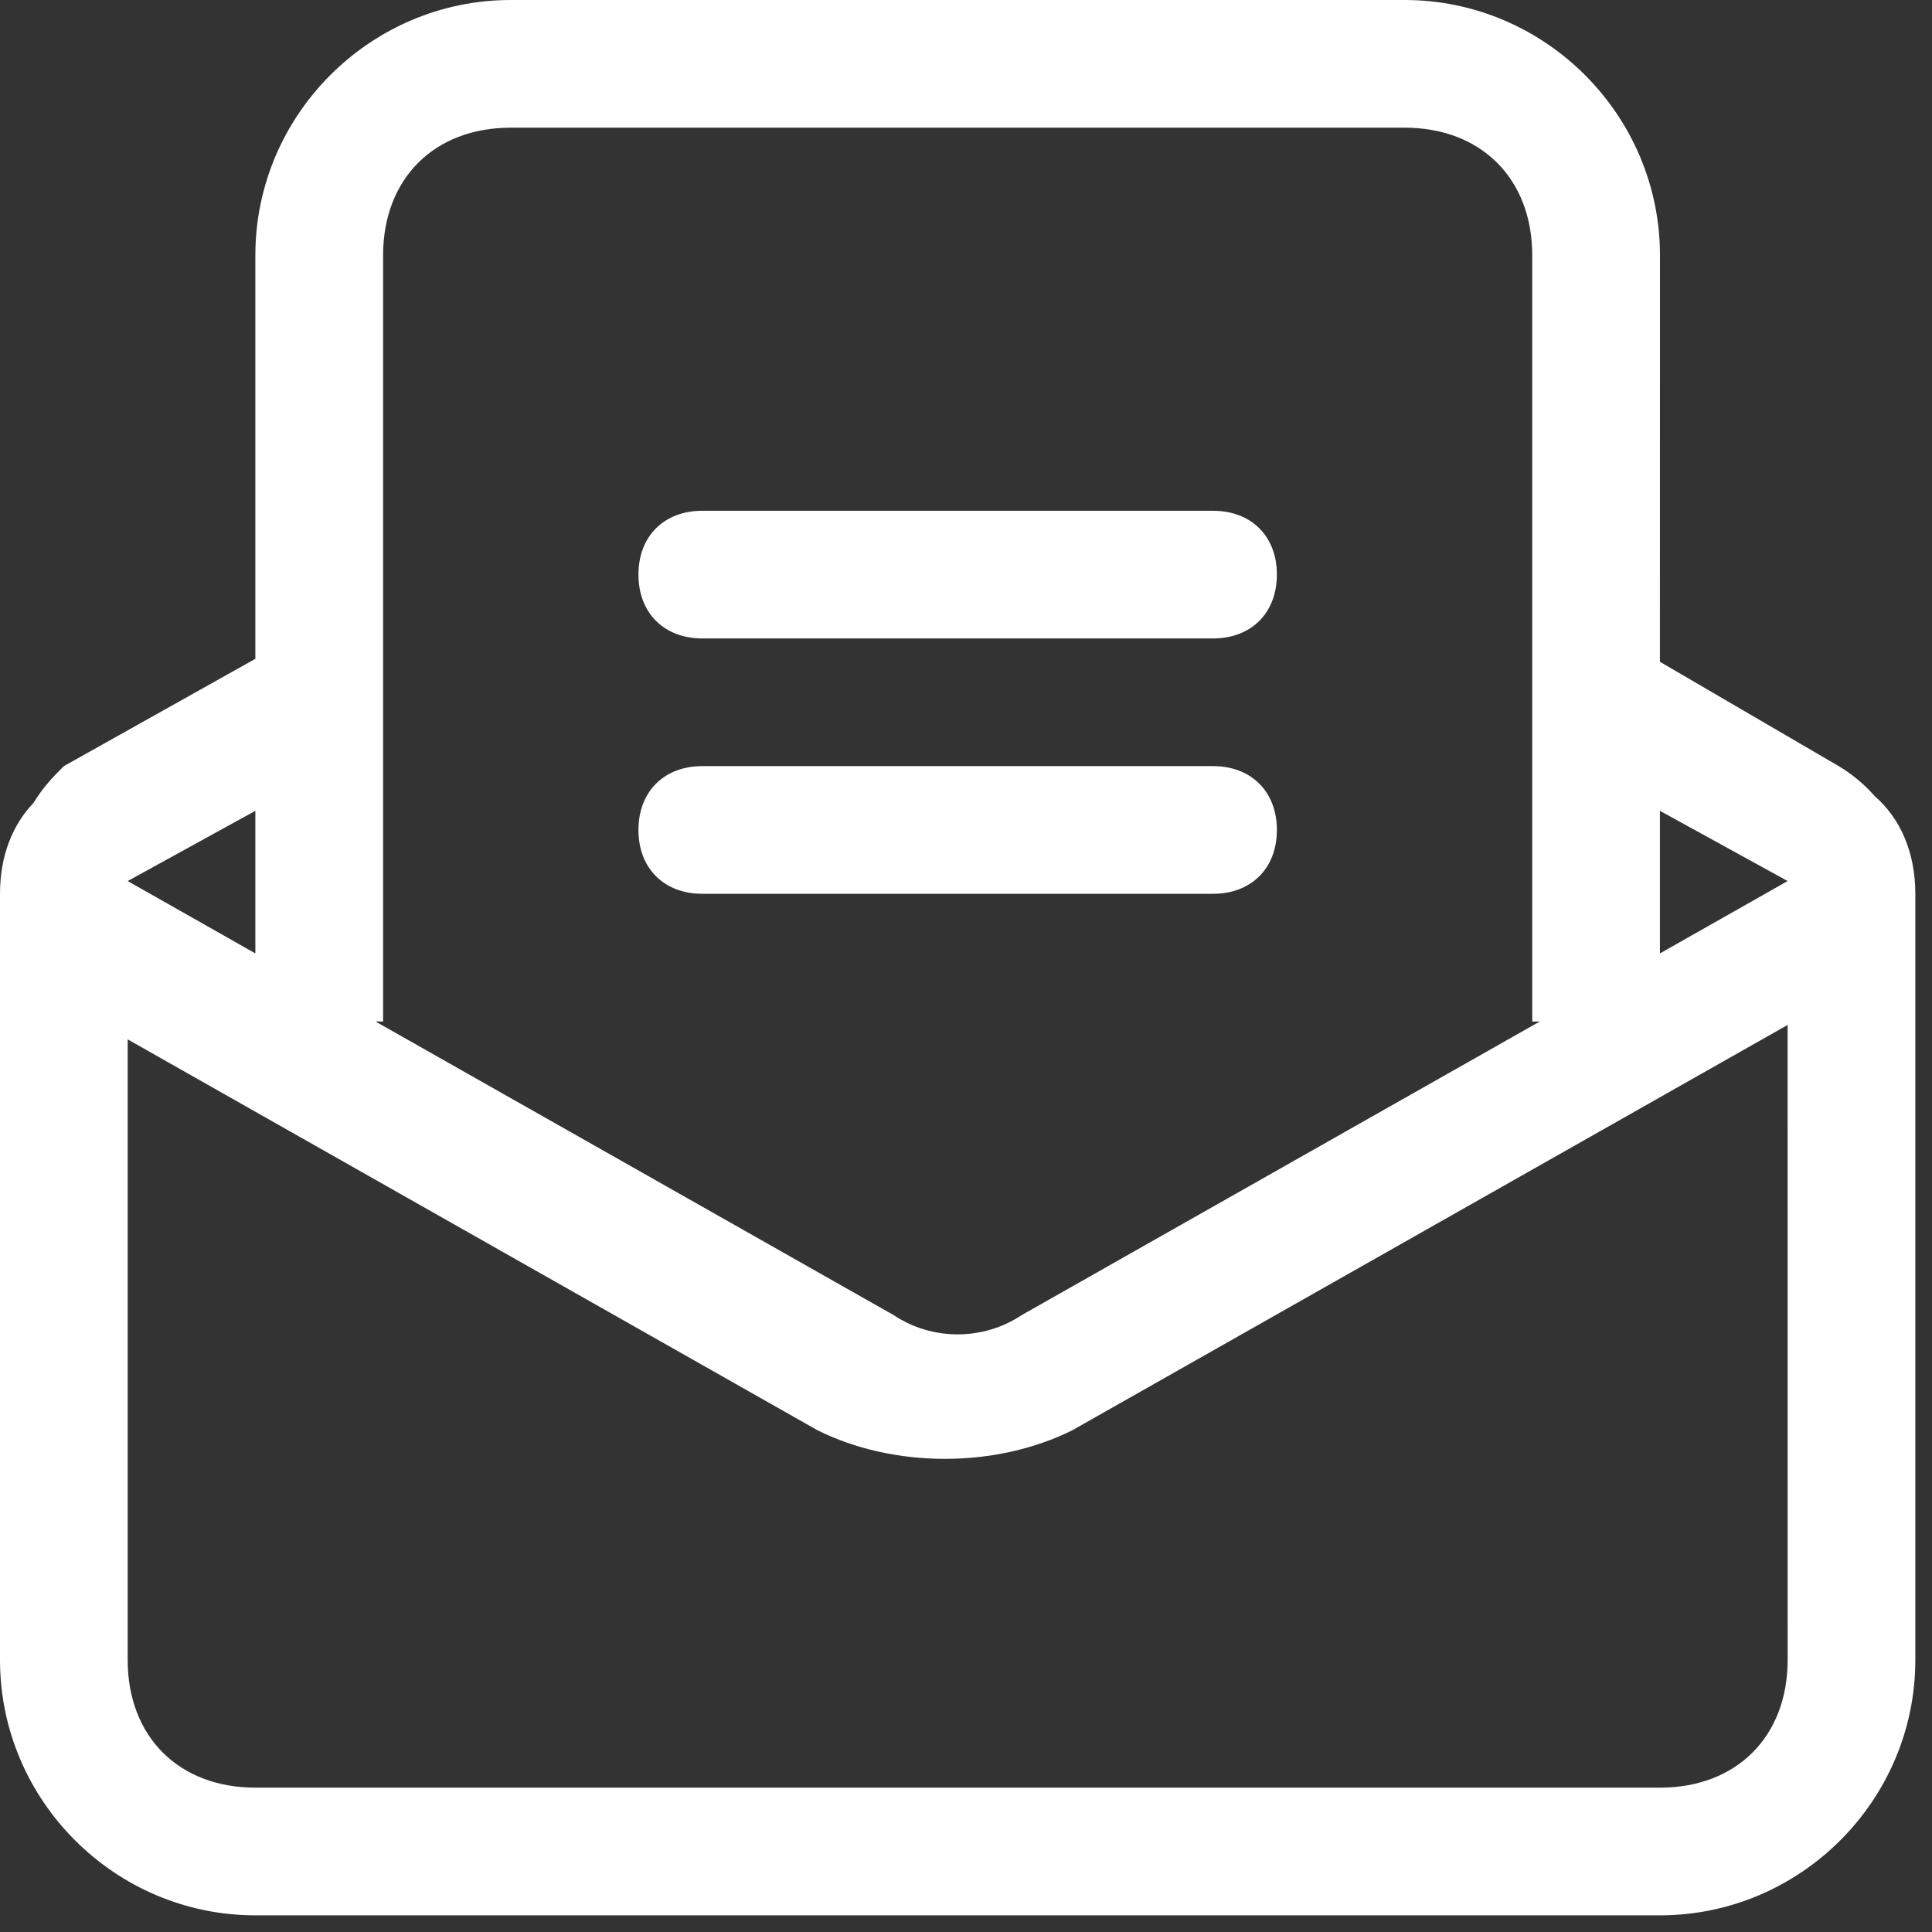 <?xml version="1.0" encoding="UTF-8"?>
<svg width="35px" height="35px" viewBox="0 0 35 35" version="1.1" xmlns="http://www.w3.org/2000/svg" xmlns:xlink="http://www.w3.org/1999/xlink">
    <rect x="0" y="0" width="35" height="35" fill="#333333" stroke="none"/>
    <title>KHCFDC_我的申请</title>
    <g id="页面-1" stroke="none" stroke-width="1" fill="none" fill-rule="evenodd">
        <g id="Core" transform="translate(-546, -4436)" fill-rule="nonzero">
            <g id="采购管理" transform="translate(320, 4184)">
                <g id="单位管理" transform="translate(124, 128)">
                    <g id="编组-4" transform="translate(0, 110)">
                        <g id="报表" transform="translate(88, 0)">
                            <g id="KHCFDC_我的申请" transform="translate(14, 14)">
                                <rect id="矩形" fill="#000000" opacity="0" x="0" y="0" width="34.698" height="34.698"></rect>
                                <path d="M25.445,0 C27.99,0 30.072,2.082 30.072,4.626 L30.071,11.989 L33.31,13.879 C33.551,14.024 33.762,14.199 33.938,14.395 L33.957,14.418 C34.427,14.825 34.698,15.441 34.698,16.192 L34.698,30.072 C34.698,32.616 32.616,34.698 30.072,34.698 L4.626,34.698 C2.082,34.698 0,32.616 0,30.072 L0,16.192 C0,15.517 0.219,14.951 0.605,14.548 C0.789,14.247 0.973,14.063 1.157,13.879 L4.626,11.935 L4.626,4.626 C4.626,2.082 6.708,0 9.253,0 L25.445,0 Z M32.384,18.568 L19.431,25.908 C18.043,26.602 16.192,26.602 14.805,25.908 L2.313,18.829 L2.313,30.072 C2.313,31.46 3.238,32.385 4.626,32.385 L30.072,32.385 C31.46,32.385 32.385,31.46 32.385,30.072 L32.384,18.568 Z M25.445,2.313 L9.253,2.313 C7.865,2.313 6.94,3.238 6.94,4.626 L6.94,18.506 L6.802,18.505 L16.192,23.826 C16.886,24.289 17.812,24.289 18.506,23.826 L27.895,18.505 L27.758,18.506 L27.758,4.626 C27.758,3.238 26.833,2.313 25.445,2.313 Z M4.626,14.689 L2.313,15.961 L4.626,17.272 L4.626,14.689 Z M30.071,14.689 L30.071,17.272 L32.385,15.961 L30.071,14.689 Z M21.975,13.879 C22.669,13.879 23.132,14.342 23.132,15.036 C23.132,15.73 22.669,16.192 21.975,16.192 L12.723,16.192 C12.029,16.192 11.566,15.73 11.566,15.036 C11.566,14.342 12.029,13.879 12.723,13.879 L21.975,13.879 Z M21.975,9.253 C22.669,9.253 23.132,9.715 23.132,10.409 C23.132,11.103 22.669,11.566 21.975,11.566 L12.723,11.566 C12.029,11.566 11.566,11.103 11.566,10.409 C11.566,9.715 12.029,9.253 12.723,9.253 L21.975,9.253 Z" id="形状结合" fill="#FFFFFF"></path>
                            </g>
                        </g>
                    </g>
                </g>
            </g>
        </g>
    </g>
</svg>